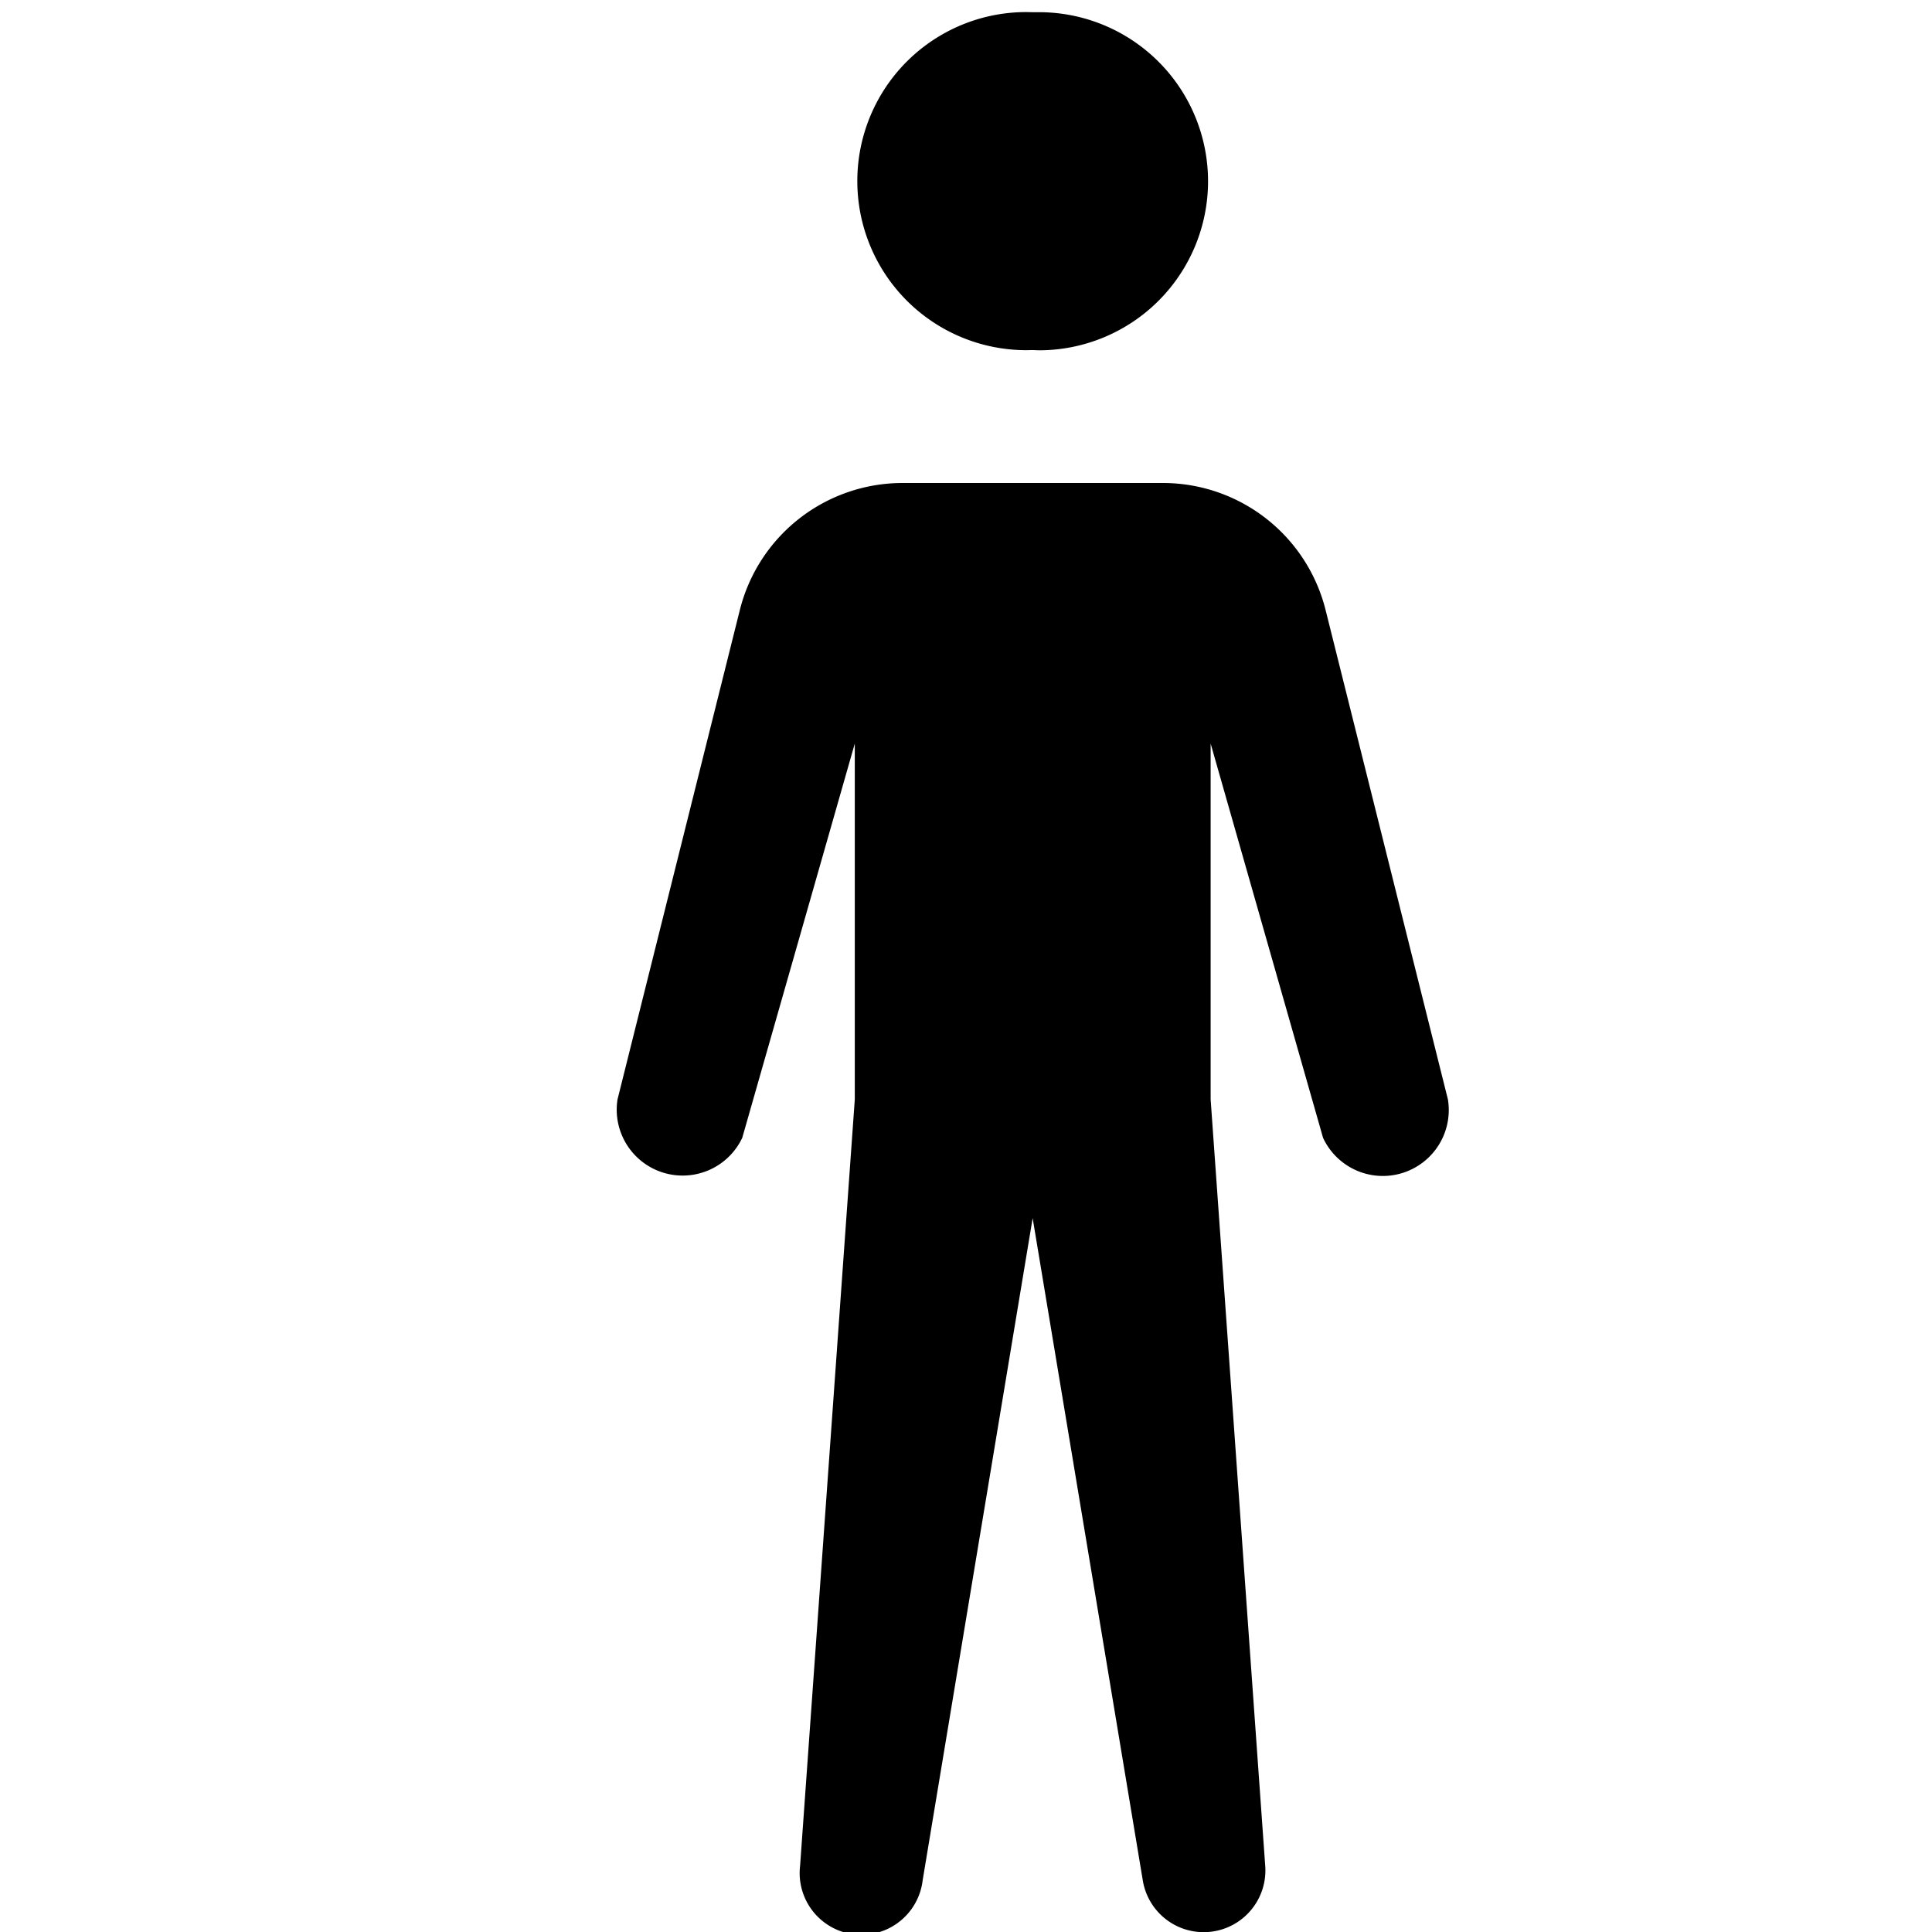 <svg xmlns="http://www.w3.org/2000/svg" viewBox="0 0 16 16"><path d="M7.1 1.5A1.399 1.399 0 0 1 8.5.1l.052.001h.052a1.4 1.4 0 0 1 .001 2.8l-.053-.002L8.5 2.9a1.4 1.4 0 0 1-1.4-1.4zm-.973 3.552L5.114 9.105a.546.546 0 0 0 1.033.318l.932-3.265v2.947l-.453 6.347a.511.511 0 0 0 1.015.12l.911-5.484.912 5.484a.511.511 0 0 0 1.014-.12l-.452-6.347V6.158l.931 3.265a.546.546 0 0 0 1.034-.318l-1.013-4.053A1.389 1.389 0 0 0 9.63 4H7.474a1.389 1.389 0 0 0-1.347 1.052z"/><path fill="none" d="M0 0h16v16H0z"/></svg>
